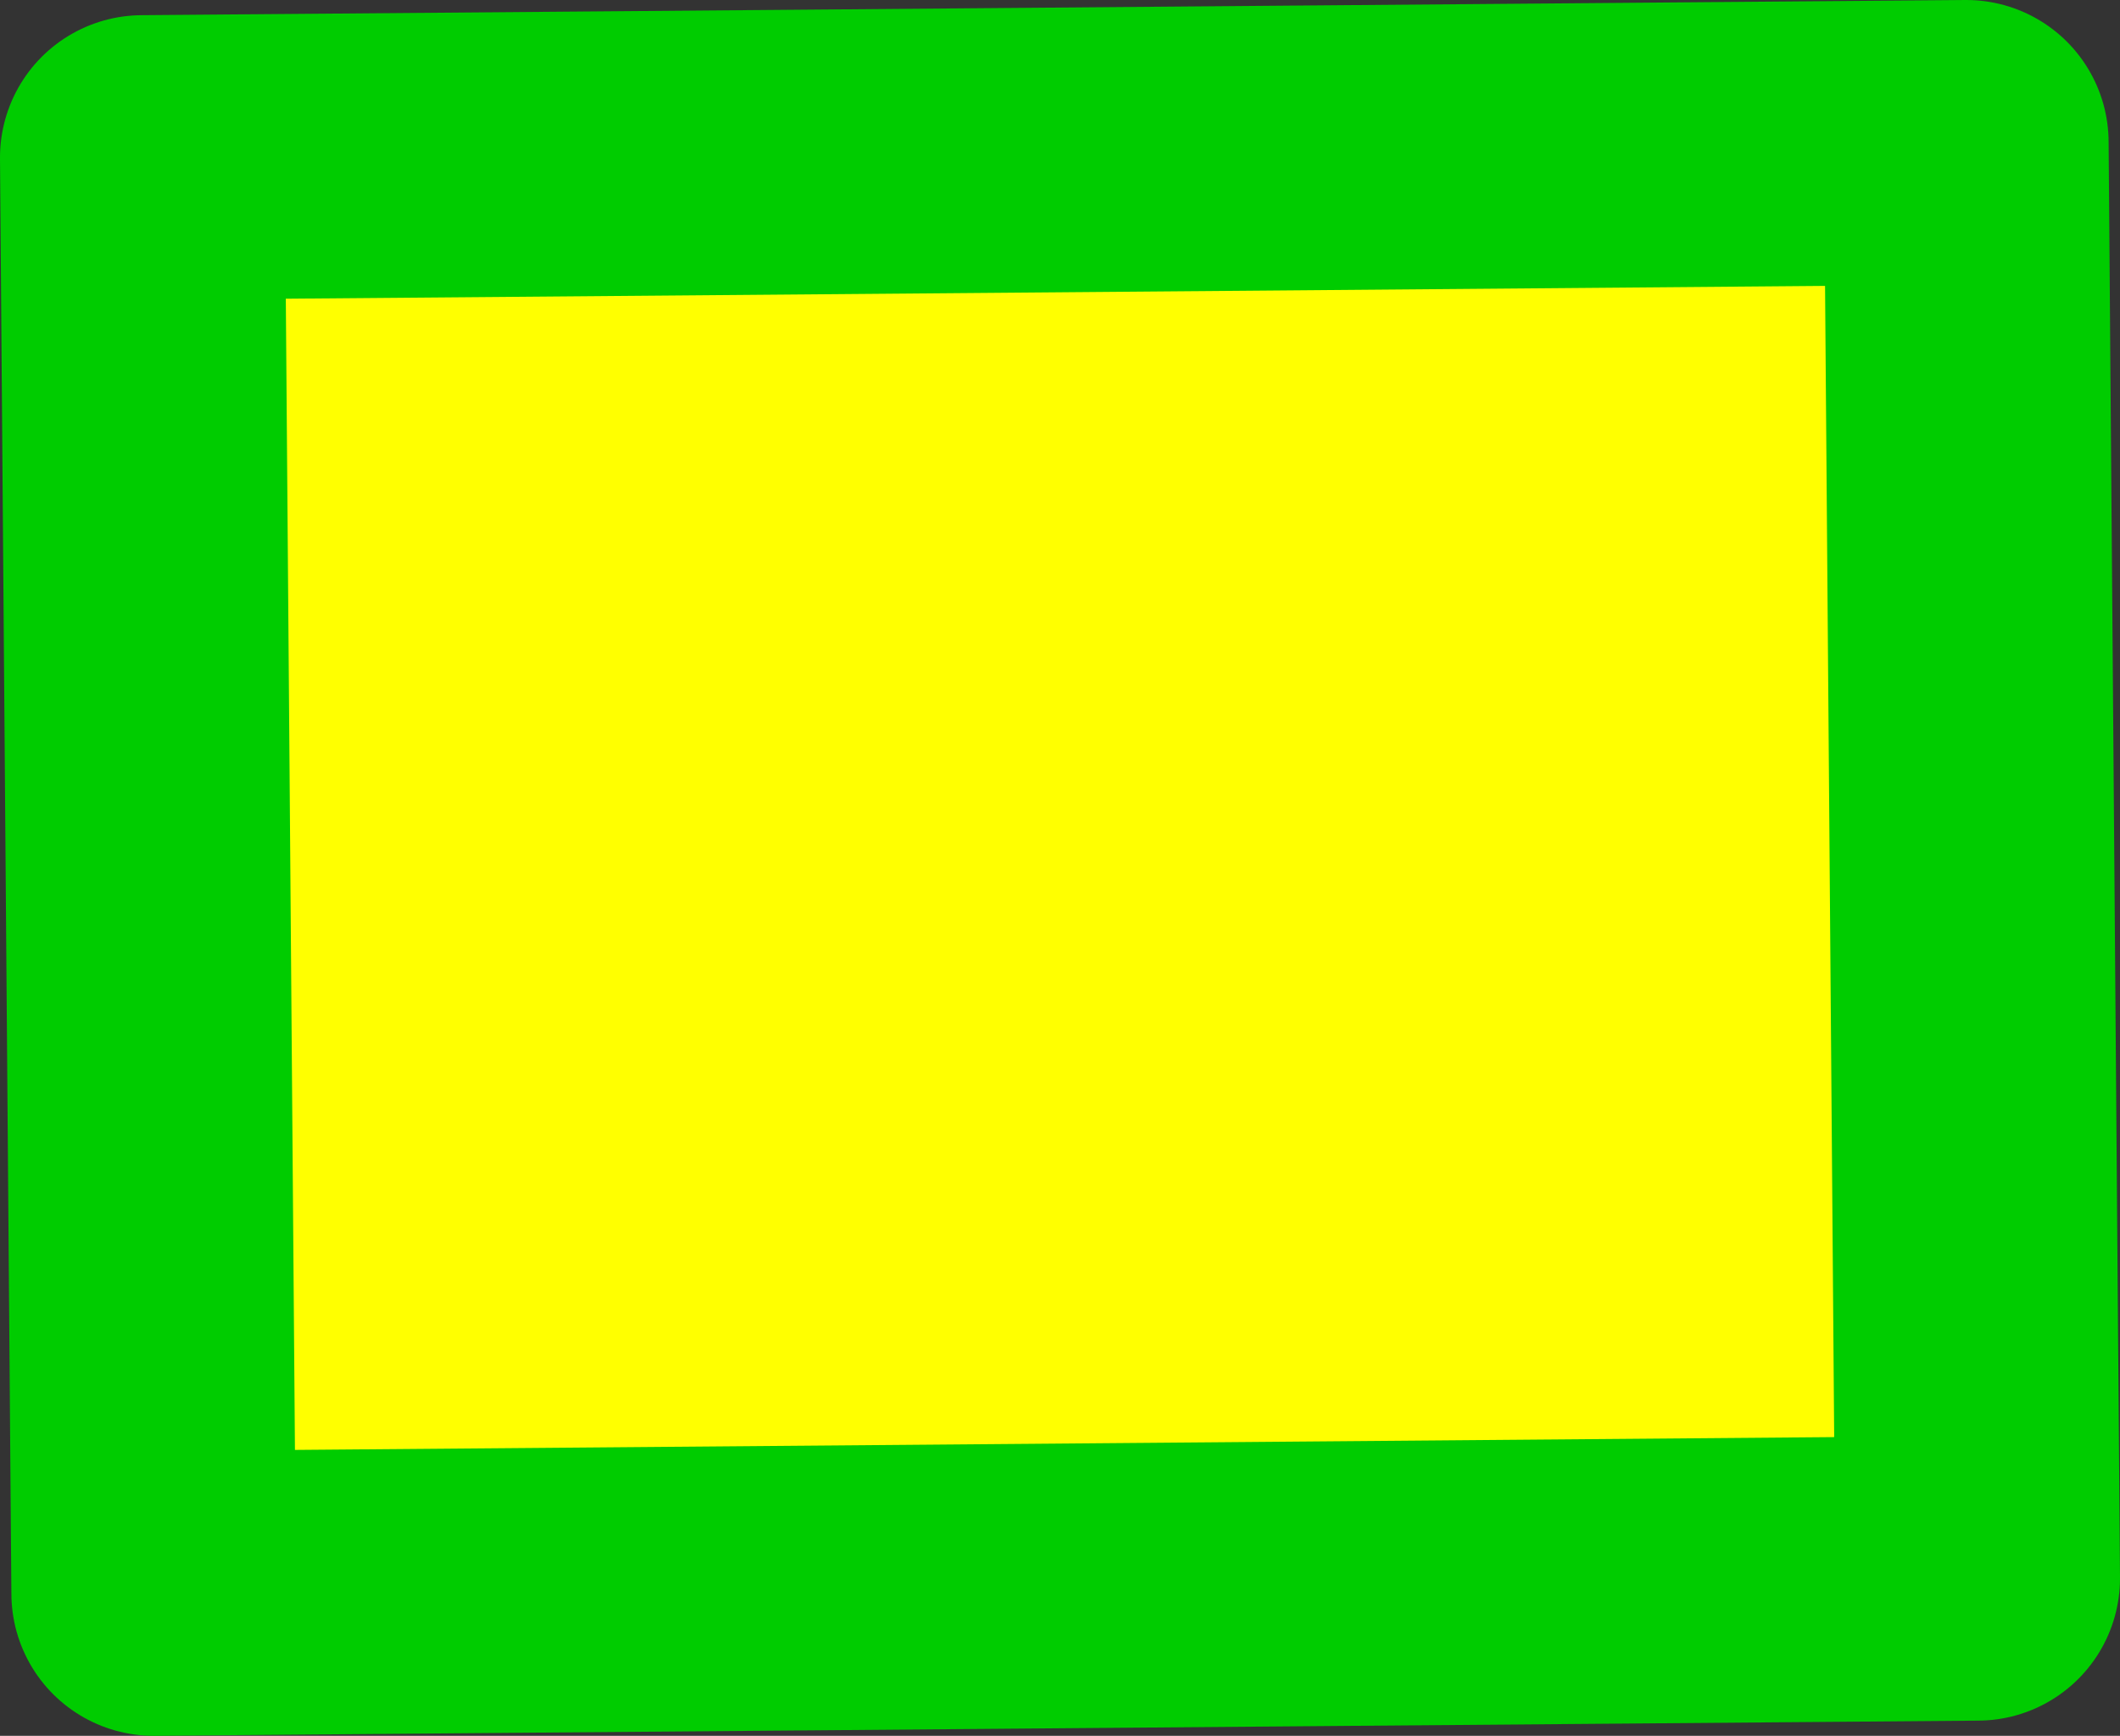 <?xml version="1.0" encoding="UTF-8" standalone="no"?>
<svg xmlns:xlink="http://www.w3.org/1999/xlink" height="91.45px" width="111.7px" xmlns="http://www.w3.org/2000/svg">
  <rect width="100%" height="100%" fill="#333333" stroke="none"/>
  <g transform="matrix(1.0, 0.0, 0.0, 1.0, 55.85, 45.7)">
    <path d="M47.75 -38.2 L48.35 37.45 -47.75 38.25 -48.35 -37.4 47.75 -38.2" fill="#ffff00" fill-rule="evenodd" stroke="none"/>
    <path d="M47.75 -38.2 L-48.35 -37.4 -47.75 38.25 48.35 37.45 47.75 -38.2 Z" fill="none" stroke="#00cc00" stroke-linecap="round" stroke-linejoin="round" stroke-width="15.0"/>
  </g>
</svg>
